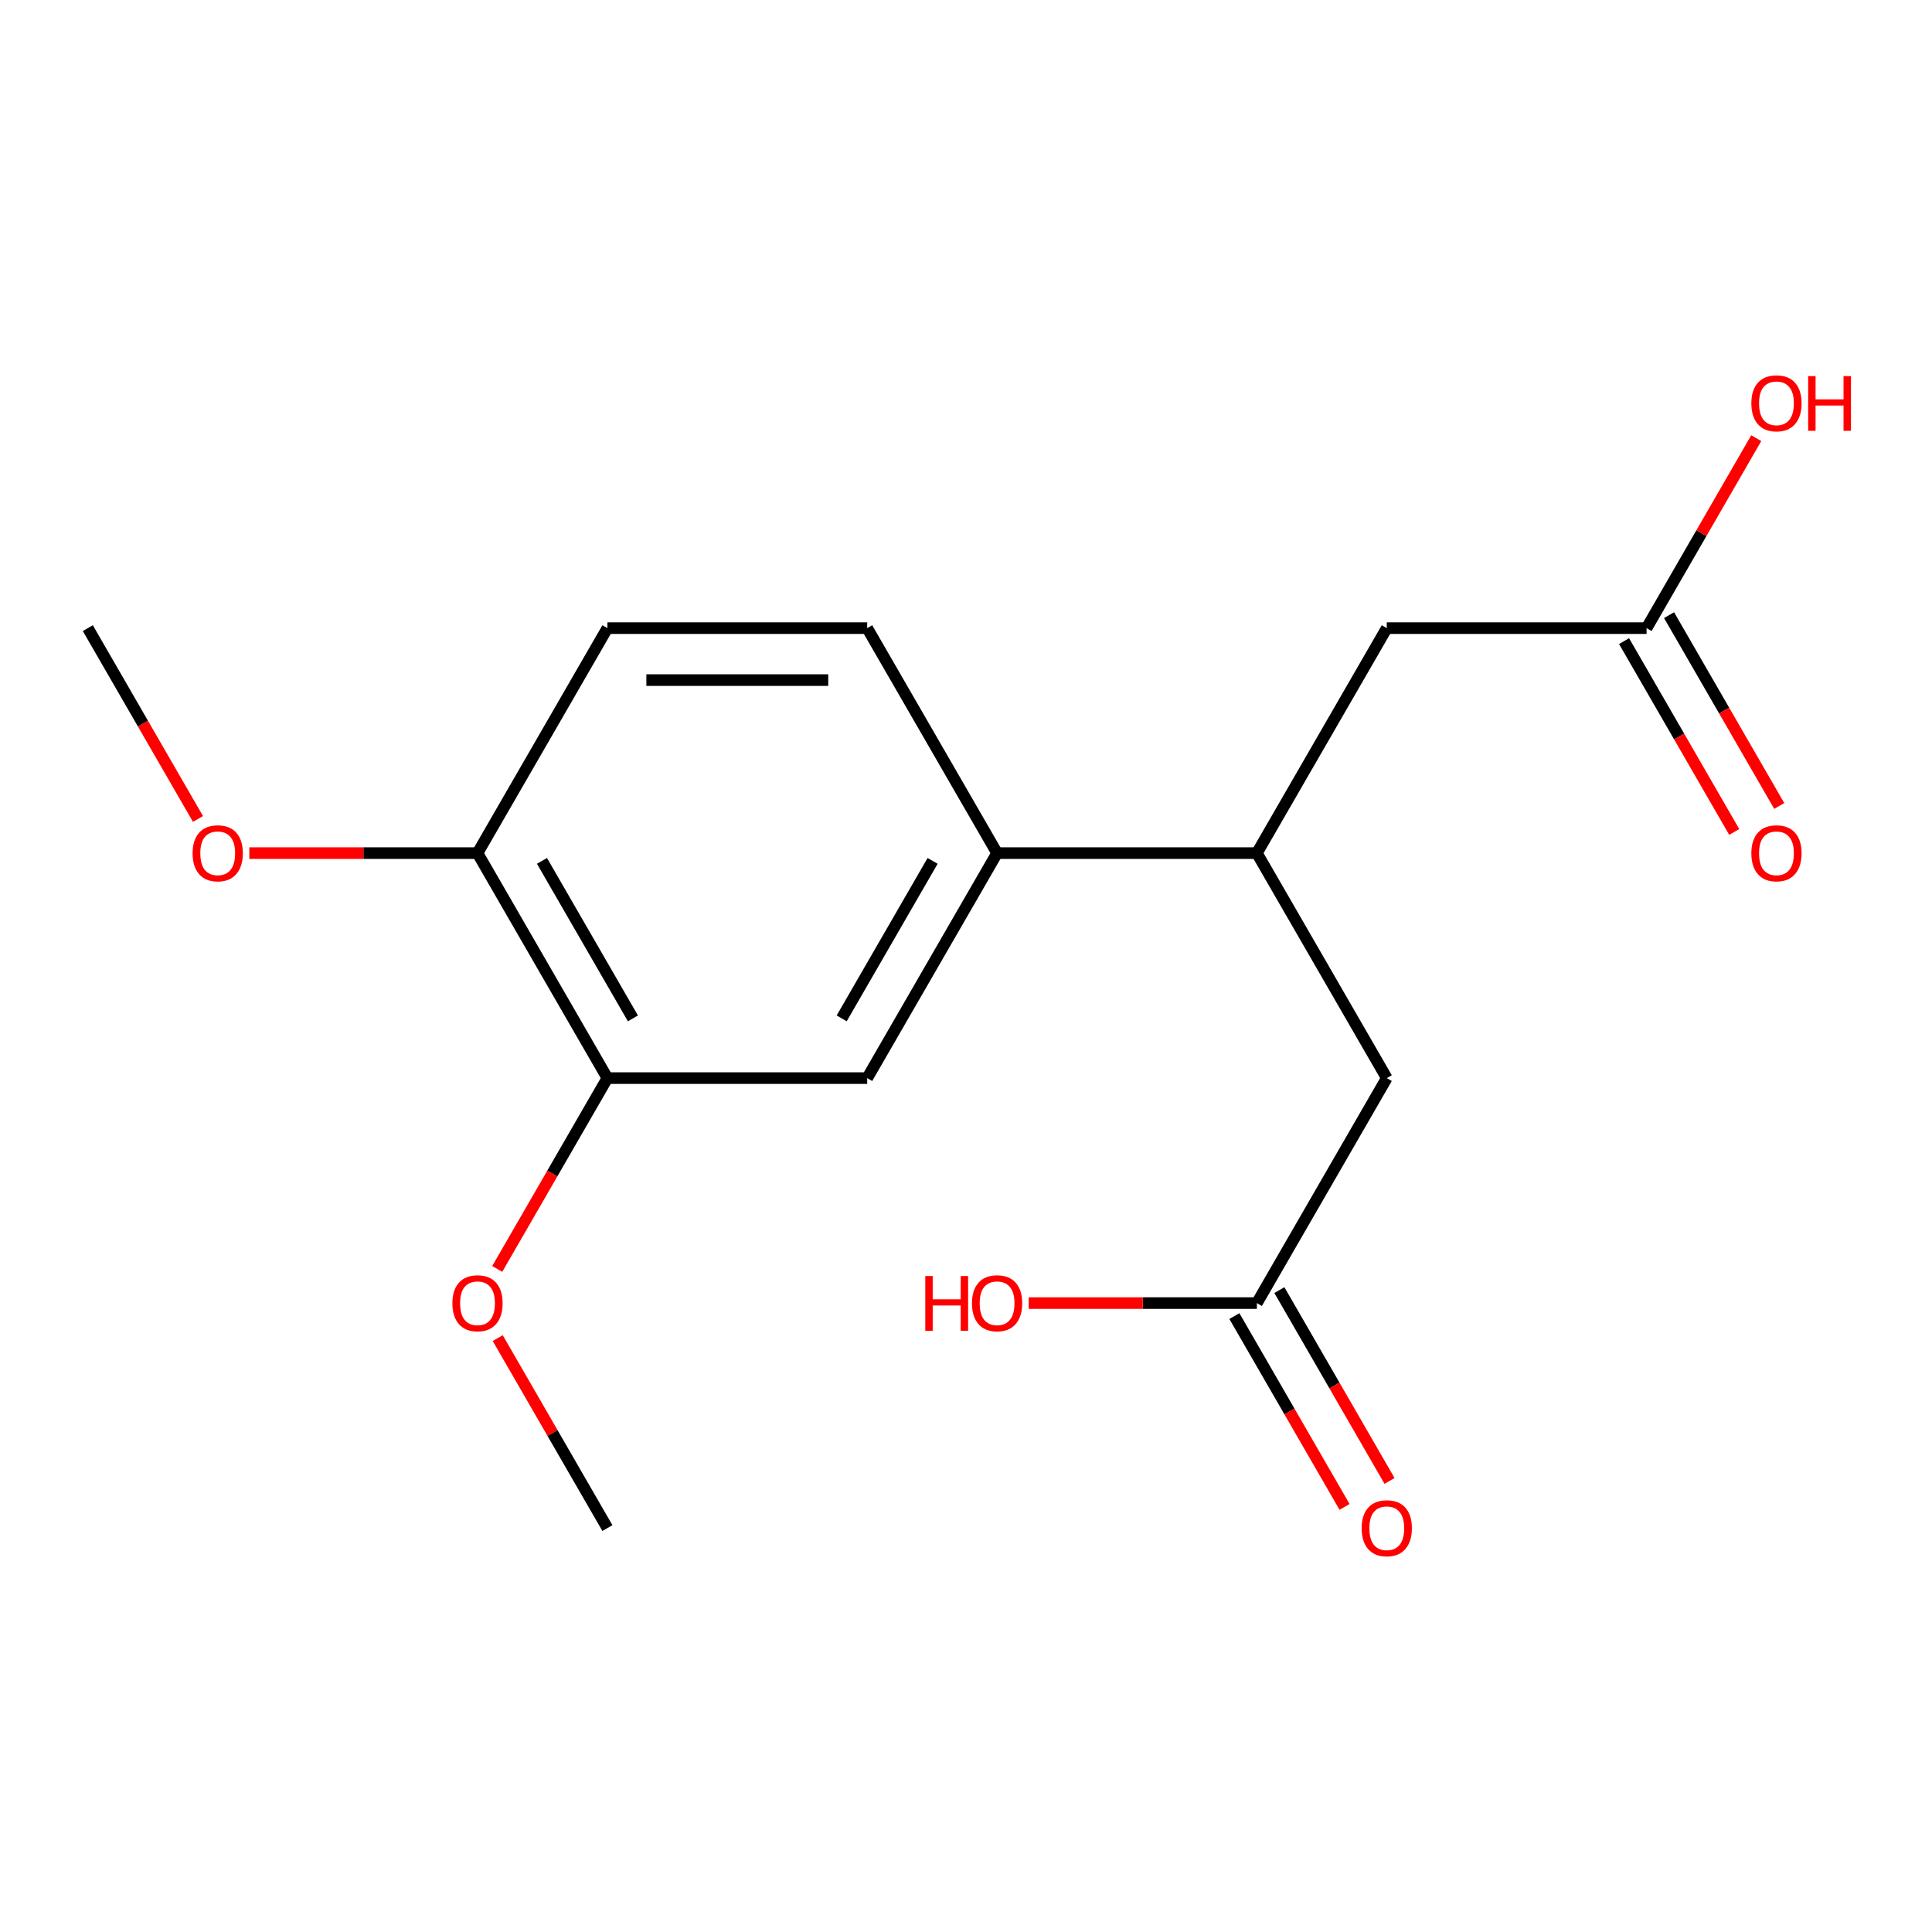 <?xml version='1.0' encoding='iso-8859-1'?>
<svg version='1.1' baseProfile='full'
              xmlns='http://www.w3.org/2000/svg'
                      xmlns:rdkit='http://www.rdkit.org/xml'
                      xmlns:xlink='http://www.w3.org/1999/xlink'
                  xml:space='preserve'
width='1000px' height='1000px' viewBox='0 0 1000 1000'>
<!-- END OF HEADER -->
<rect style='opacity:1.0;fill:#FFFFFF;stroke:none' width='1000' height='1000' x='0' y='0'> </rect>
<path class='bond-0' d='M 516.091,441.574 L 650.558,441.574' style='fill:none;fill-rule:evenodd;stroke:#000000;stroke-width:6px;stroke-linecap:butt;stroke-linejoin:miter;stroke-opacity:1' />
<path class='bond-1' d='M 516.091,441.574 L 448.857,558.026' style='fill:none;fill-rule:evenodd;stroke:#000000;stroke-width:6px;stroke-linecap:butt;stroke-linejoin:miter;stroke-opacity:1' />
<path class='bond-1' d='M 482.715,445.595 L 435.651,527.112' style='fill:none;fill-rule:evenodd;stroke:#000000;stroke-width:6px;stroke-linecap:butt;stroke-linejoin:miter;stroke-opacity:1' />
<path class='bond-8' d='M 516.091,441.574 L 448.857,325.122' style='fill:none;fill-rule:evenodd;stroke:#000000;stroke-width:6px;stroke-linecap:butt;stroke-linejoin:miter;stroke-opacity:1' />
<path class='bond-5' d='M 650.558,441.574 L 717.792,558.026' style='fill:none;fill-rule:evenodd;stroke:#000000;stroke-width:6px;stroke-linecap:butt;stroke-linejoin:miter;stroke-opacity:1' />
<path class='bond-6' d='M 650.558,441.574 L 717.792,325.122' style='fill:none;fill-rule:evenodd;stroke:#000000;stroke-width:6px;stroke-linecap:butt;stroke-linejoin:miter;stroke-opacity:1' />
<path class='bond-2' d='M 448.857,558.026 L 314.389,558.026' style='fill:none;fill-rule:evenodd;stroke:#000000;stroke-width:6px;stroke-linecap:butt;stroke-linejoin:miter;stroke-opacity:1' />
<path class='bond-14' d='M 314.389,558.026 L 285.877,607.411' style='fill:none;fill-rule:evenodd;stroke:#000000;stroke-width:6px;stroke-linecap:butt;stroke-linejoin:miter;stroke-opacity:1' />
<path class='bond-14' d='M 285.877,607.411 L 257.364,656.797' style='fill:none;fill-rule:evenodd;stroke:#FF0000;stroke-width:6px;stroke-linecap:butt;stroke-linejoin:miter;stroke-opacity:1' />
<path class='bond-18' d='M 314.389,558.026 L 247.156,441.574' style='fill:none;fill-rule:evenodd;stroke:#000000;stroke-width:6px;stroke-linecap:butt;stroke-linejoin:miter;stroke-opacity:1' />
<path class='bond-18' d='M 327.595,527.112 L 280.531,445.595' style='fill:none;fill-rule:evenodd;stroke:#000000;stroke-width:6px;stroke-linecap:butt;stroke-linejoin:miter;stroke-opacity:1' />
<path class='bond-3' d='M 650.558,674.478 L 717.792,558.026' style='fill:none;fill-rule:evenodd;stroke:#000000;stroke-width:6px;stroke-linecap:butt;stroke-linejoin:miter;stroke-opacity:1' />
<path class='bond-10' d='M 638.913,681.202 L 667.425,730.587' style='fill:none;fill-rule:evenodd;stroke:#000000;stroke-width:6px;stroke-linecap:butt;stroke-linejoin:miter;stroke-opacity:1' />
<path class='bond-10' d='M 667.425,730.587 L 695.938,779.972' style='fill:none;fill-rule:evenodd;stroke:#FF0000;stroke-width:6px;stroke-linecap:butt;stroke-linejoin:miter;stroke-opacity:1' />
<path class='bond-10' d='M 662.203,667.755 L 690.716,717.14' style='fill:none;fill-rule:evenodd;stroke:#000000;stroke-width:6px;stroke-linecap:butt;stroke-linejoin:miter;stroke-opacity:1' />
<path class='bond-10' d='M 690.716,717.14 L 719.228,766.525' style='fill:none;fill-rule:evenodd;stroke:#FF0000;stroke-width:6px;stroke-linecap:butt;stroke-linejoin:miter;stroke-opacity:1' />
<path class='bond-12' d='M 650.558,674.478 L 591.505,674.478' style='fill:none;fill-rule:evenodd;stroke:#000000;stroke-width:6px;stroke-linecap:butt;stroke-linejoin:miter;stroke-opacity:1' />
<path class='bond-12' d='M 591.505,674.478 L 532.452,674.478' style='fill:none;fill-rule:evenodd;stroke:#FF0000;stroke-width:6px;stroke-linecap:butt;stroke-linejoin:miter;stroke-opacity:1' />
<path class='bond-4' d='M 852.259,325.122 L 717.792,325.122' style='fill:none;fill-rule:evenodd;stroke:#000000;stroke-width:6px;stroke-linecap:butt;stroke-linejoin:miter;stroke-opacity:1' />
<path class='bond-9' d='M 840.614,331.845 L 869.126,381.23' style='fill:none;fill-rule:evenodd;stroke:#000000;stroke-width:6px;stroke-linecap:butt;stroke-linejoin:miter;stroke-opacity:1' />
<path class='bond-9' d='M 869.126,381.23 L 897.639,430.616' style='fill:none;fill-rule:evenodd;stroke:#FF0000;stroke-width:6px;stroke-linecap:butt;stroke-linejoin:miter;stroke-opacity:1' />
<path class='bond-9' d='M 863.904,318.398 L 892.417,367.784' style='fill:none;fill-rule:evenodd;stroke:#000000;stroke-width:6px;stroke-linecap:butt;stroke-linejoin:miter;stroke-opacity:1' />
<path class='bond-9' d='M 892.417,367.784 L 920.93,417.169' style='fill:none;fill-rule:evenodd;stroke:#FF0000;stroke-width:6px;stroke-linecap:butt;stroke-linejoin:miter;stroke-opacity:1' />
<path class='bond-13' d='M 852.259,325.122 L 880.645,275.956' style='fill:none;fill-rule:evenodd;stroke:#000000;stroke-width:6px;stroke-linecap:butt;stroke-linejoin:miter;stroke-opacity:1' />
<path class='bond-13' d='M 880.645,275.956 L 909.03,226.791' style='fill:none;fill-rule:evenodd;stroke:#FF0000;stroke-width:6px;stroke-linecap:butt;stroke-linejoin:miter;stroke-opacity:1' />
<path class='bond-7' d='M 247.156,441.574 L 314.389,325.122' style='fill:none;fill-rule:evenodd;stroke:#000000;stroke-width:6px;stroke-linecap:butt;stroke-linejoin:miter;stroke-opacity:1' />
<path class='bond-15' d='M 247.156,441.574 L 188.103,441.574' style='fill:none;fill-rule:evenodd;stroke:#000000;stroke-width:6px;stroke-linecap:butt;stroke-linejoin:miter;stroke-opacity:1' />
<path class='bond-15' d='M 188.103,441.574 L 129.05,441.574' style='fill:none;fill-rule:evenodd;stroke:#FF0000;stroke-width:6px;stroke-linecap:butt;stroke-linejoin:miter;stroke-opacity:1' />
<path class='bond-11' d='M 448.857,325.122 L 314.389,325.122' style='fill:none;fill-rule:evenodd;stroke:#000000;stroke-width:6px;stroke-linecap:butt;stroke-linejoin:miter;stroke-opacity:1' />
<path class='bond-11' d='M 428.687,352.015 L 334.56,352.015' style='fill:none;fill-rule:evenodd;stroke:#000000;stroke-width:6px;stroke-linecap:butt;stroke-linejoin:miter;stroke-opacity:1' />
<path class='bond-16' d='M 257.618,692.6 L 286.004,741.765' style='fill:none;fill-rule:evenodd;stroke:#FF0000;stroke-width:6px;stroke-linecap:butt;stroke-linejoin:miter;stroke-opacity:1' />
<path class='bond-16' d='M 286.004,741.765 L 314.389,790.931' style='fill:none;fill-rule:evenodd;stroke:#000000;stroke-width:6px;stroke-linecap:butt;stroke-linejoin:miter;stroke-opacity:1' />
<path class='bond-17' d='M 102.48,423.892 L 73.967,374.507' style='fill:none;fill-rule:evenodd;stroke:#FF0000;stroke-width:6px;stroke-linecap:butt;stroke-linejoin:miter;stroke-opacity:1' />
<path class='bond-17' d='M 73.967,374.507 L 45.455,325.122' style='fill:none;fill-rule:evenodd;stroke:#000000;stroke-width:6px;stroke-linecap:butt;stroke-linejoin:miter;stroke-opacity:1' />
<path  class='atom-10' d='M 906.493 441.654
Q 906.493 434.854, 909.853 431.054
Q 913.213 427.254, 919.493 427.254
Q 925.773 427.254, 929.133 431.054
Q 932.493 434.854, 932.493 441.654
Q 932.493 448.534, 929.093 452.454
Q 925.693 456.334, 919.493 456.334
Q 913.253 456.334, 909.853 452.454
Q 906.493 448.574, 906.493 441.654
M 919.493 453.134
Q 923.813 453.134, 926.133 450.254
Q 928.493 447.334, 928.493 441.654
Q 928.493 436.094, 926.133 433.294
Q 923.813 430.454, 919.493 430.454
Q 915.173 430.454, 912.813 433.254
Q 910.493 436.054, 910.493 441.654
Q 910.493 447.374, 912.813 450.254
Q 915.173 453.134, 919.493 453.134
' fill='#FF0000'/>
<path  class='atom-11' d='M 704.792 791.011
Q 704.792 784.211, 708.152 780.411
Q 711.512 776.611, 717.792 776.611
Q 724.072 776.611, 727.432 780.411
Q 730.792 784.211, 730.792 791.011
Q 730.792 797.891, 727.392 801.811
Q 723.992 805.691, 717.792 805.691
Q 711.552 805.691, 708.152 801.811
Q 704.792 797.931, 704.792 791.011
M 717.792 802.491
Q 722.112 802.491, 724.432 799.611
Q 726.792 796.691, 726.792 791.011
Q 726.792 785.451, 724.432 782.651
Q 722.112 779.811, 717.792 779.811
Q 713.472 779.811, 711.112 782.611
Q 708.792 785.411, 708.792 791.011
Q 708.792 796.731, 711.112 799.611
Q 713.472 802.491, 717.792 802.491
' fill='#FF0000'/>
<path  class='atom-13' d='M 478.931 660.478
L 482.771 660.478
L 482.771 672.518
L 497.251 672.518
L 497.251 660.478
L 501.091 660.478
L 501.091 688.798
L 497.251 688.798
L 497.251 675.718
L 482.771 675.718
L 482.771 688.798
L 478.931 688.798
L 478.931 660.478
' fill='#FF0000'/>
<path  class='atom-13' d='M 503.091 674.558
Q 503.091 667.758, 506.451 663.958
Q 509.811 660.158, 516.091 660.158
Q 522.371 660.158, 525.731 663.958
Q 529.091 667.758, 529.091 674.558
Q 529.091 681.438, 525.691 685.358
Q 522.291 689.238, 516.091 689.238
Q 509.851 689.238, 506.451 685.358
Q 503.091 681.478, 503.091 674.558
M 516.091 686.038
Q 520.411 686.038, 522.731 683.158
Q 525.091 680.238, 525.091 674.558
Q 525.091 668.998, 522.731 666.198
Q 520.411 663.358, 516.091 663.358
Q 511.771 663.358, 509.411 666.158
Q 507.091 668.958, 507.091 674.558
Q 507.091 680.278, 509.411 683.158
Q 511.771 686.038, 516.091 686.038
' fill='#FF0000'/>
<path  class='atom-14' d='M 906.493 208.749
Q 906.493 201.949, 909.853 198.149
Q 913.213 194.349, 919.493 194.349
Q 925.773 194.349, 929.133 198.149
Q 932.493 201.949, 932.493 208.749
Q 932.493 215.629, 929.093 219.549
Q 925.693 223.429, 919.493 223.429
Q 913.253 223.429, 909.853 219.549
Q 906.493 215.669, 906.493 208.749
M 919.493 220.229
Q 923.813 220.229, 926.133 217.349
Q 928.493 214.429, 928.493 208.749
Q 928.493 203.189, 926.133 200.389
Q 923.813 197.549, 919.493 197.549
Q 915.173 197.549, 912.813 200.349
Q 910.493 203.149, 910.493 208.749
Q 910.493 214.469, 912.813 217.349
Q 915.173 220.229, 919.493 220.229
' fill='#FF0000'/>
<path  class='atom-14' d='M 935.893 194.669
L 939.733 194.669
L 939.733 206.709
L 954.213 206.709
L 954.213 194.669
L 958.053 194.669
L 958.053 222.989
L 954.213 222.989
L 954.213 209.909
L 939.733 209.909
L 939.733 222.989
L 935.893 222.989
L 935.893 194.669
' fill='#FF0000'/>
<path  class='atom-15' d='M 234.156 674.558
Q 234.156 667.758, 237.516 663.958
Q 240.876 660.158, 247.156 660.158
Q 253.436 660.158, 256.796 663.958
Q 260.156 667.758, 260.156 674.558
Q 260.156 681.438, 256.756 685.358
Q 253.356 689.238, 247.156 689.238
Q 240.916 689.238, 237.516 685.358
Q 234.156 681.478, 234.156 674.558
M 247.156 686.038
Q 251.476 686.038, 253.796 683.158
Q 256.156 680.238, 256.156 674.558
Q 256.156 668.998, 253.796 666.198
Q 251.476 663.358, 247.156 663.358
Q 242.836 663.358, 240.476 666.158
Q 238.156 668.958, 238.156 674.558
Q 238.156 680.278, 240.476 683.158
Q 242.836 686.038, 247.156 686.038
' fill='#FF0000'/>
<path  class='atom-16' d='M 99.688 441.654
Q 99.688 434.854, 103.048 431.054
Q 106.408 427.254, 112.688 427.254
Q 118.968 427.254, 122.328 431.054
Q 125.688 434.854, 125.688 441.654
Q 125.688 448.534, 122.288 452.454
Q 118.888 456.334, 112.688 456.334
Q 106.448 456.334, 103.048 452.454
Q 99.688 448.574, 99.688 441.654
M 112.688 453.134
Q 117.008 453.134, 119.328 450.254
Q 121.688 447.334, 121.688 441.654
Q 121.688 436.094, 119.328 433.294
Q 117.008 430.454, 112.688 430.454
Q 108.368 430.454, 106.008 433.254
Q 103.688 436.054, 103.688 441.654
Q 103.688 447.374, 106.008 450.254
Q 108.368 453.134, 112.688 453.134
' fill='#FF0000'/>
</svg>
